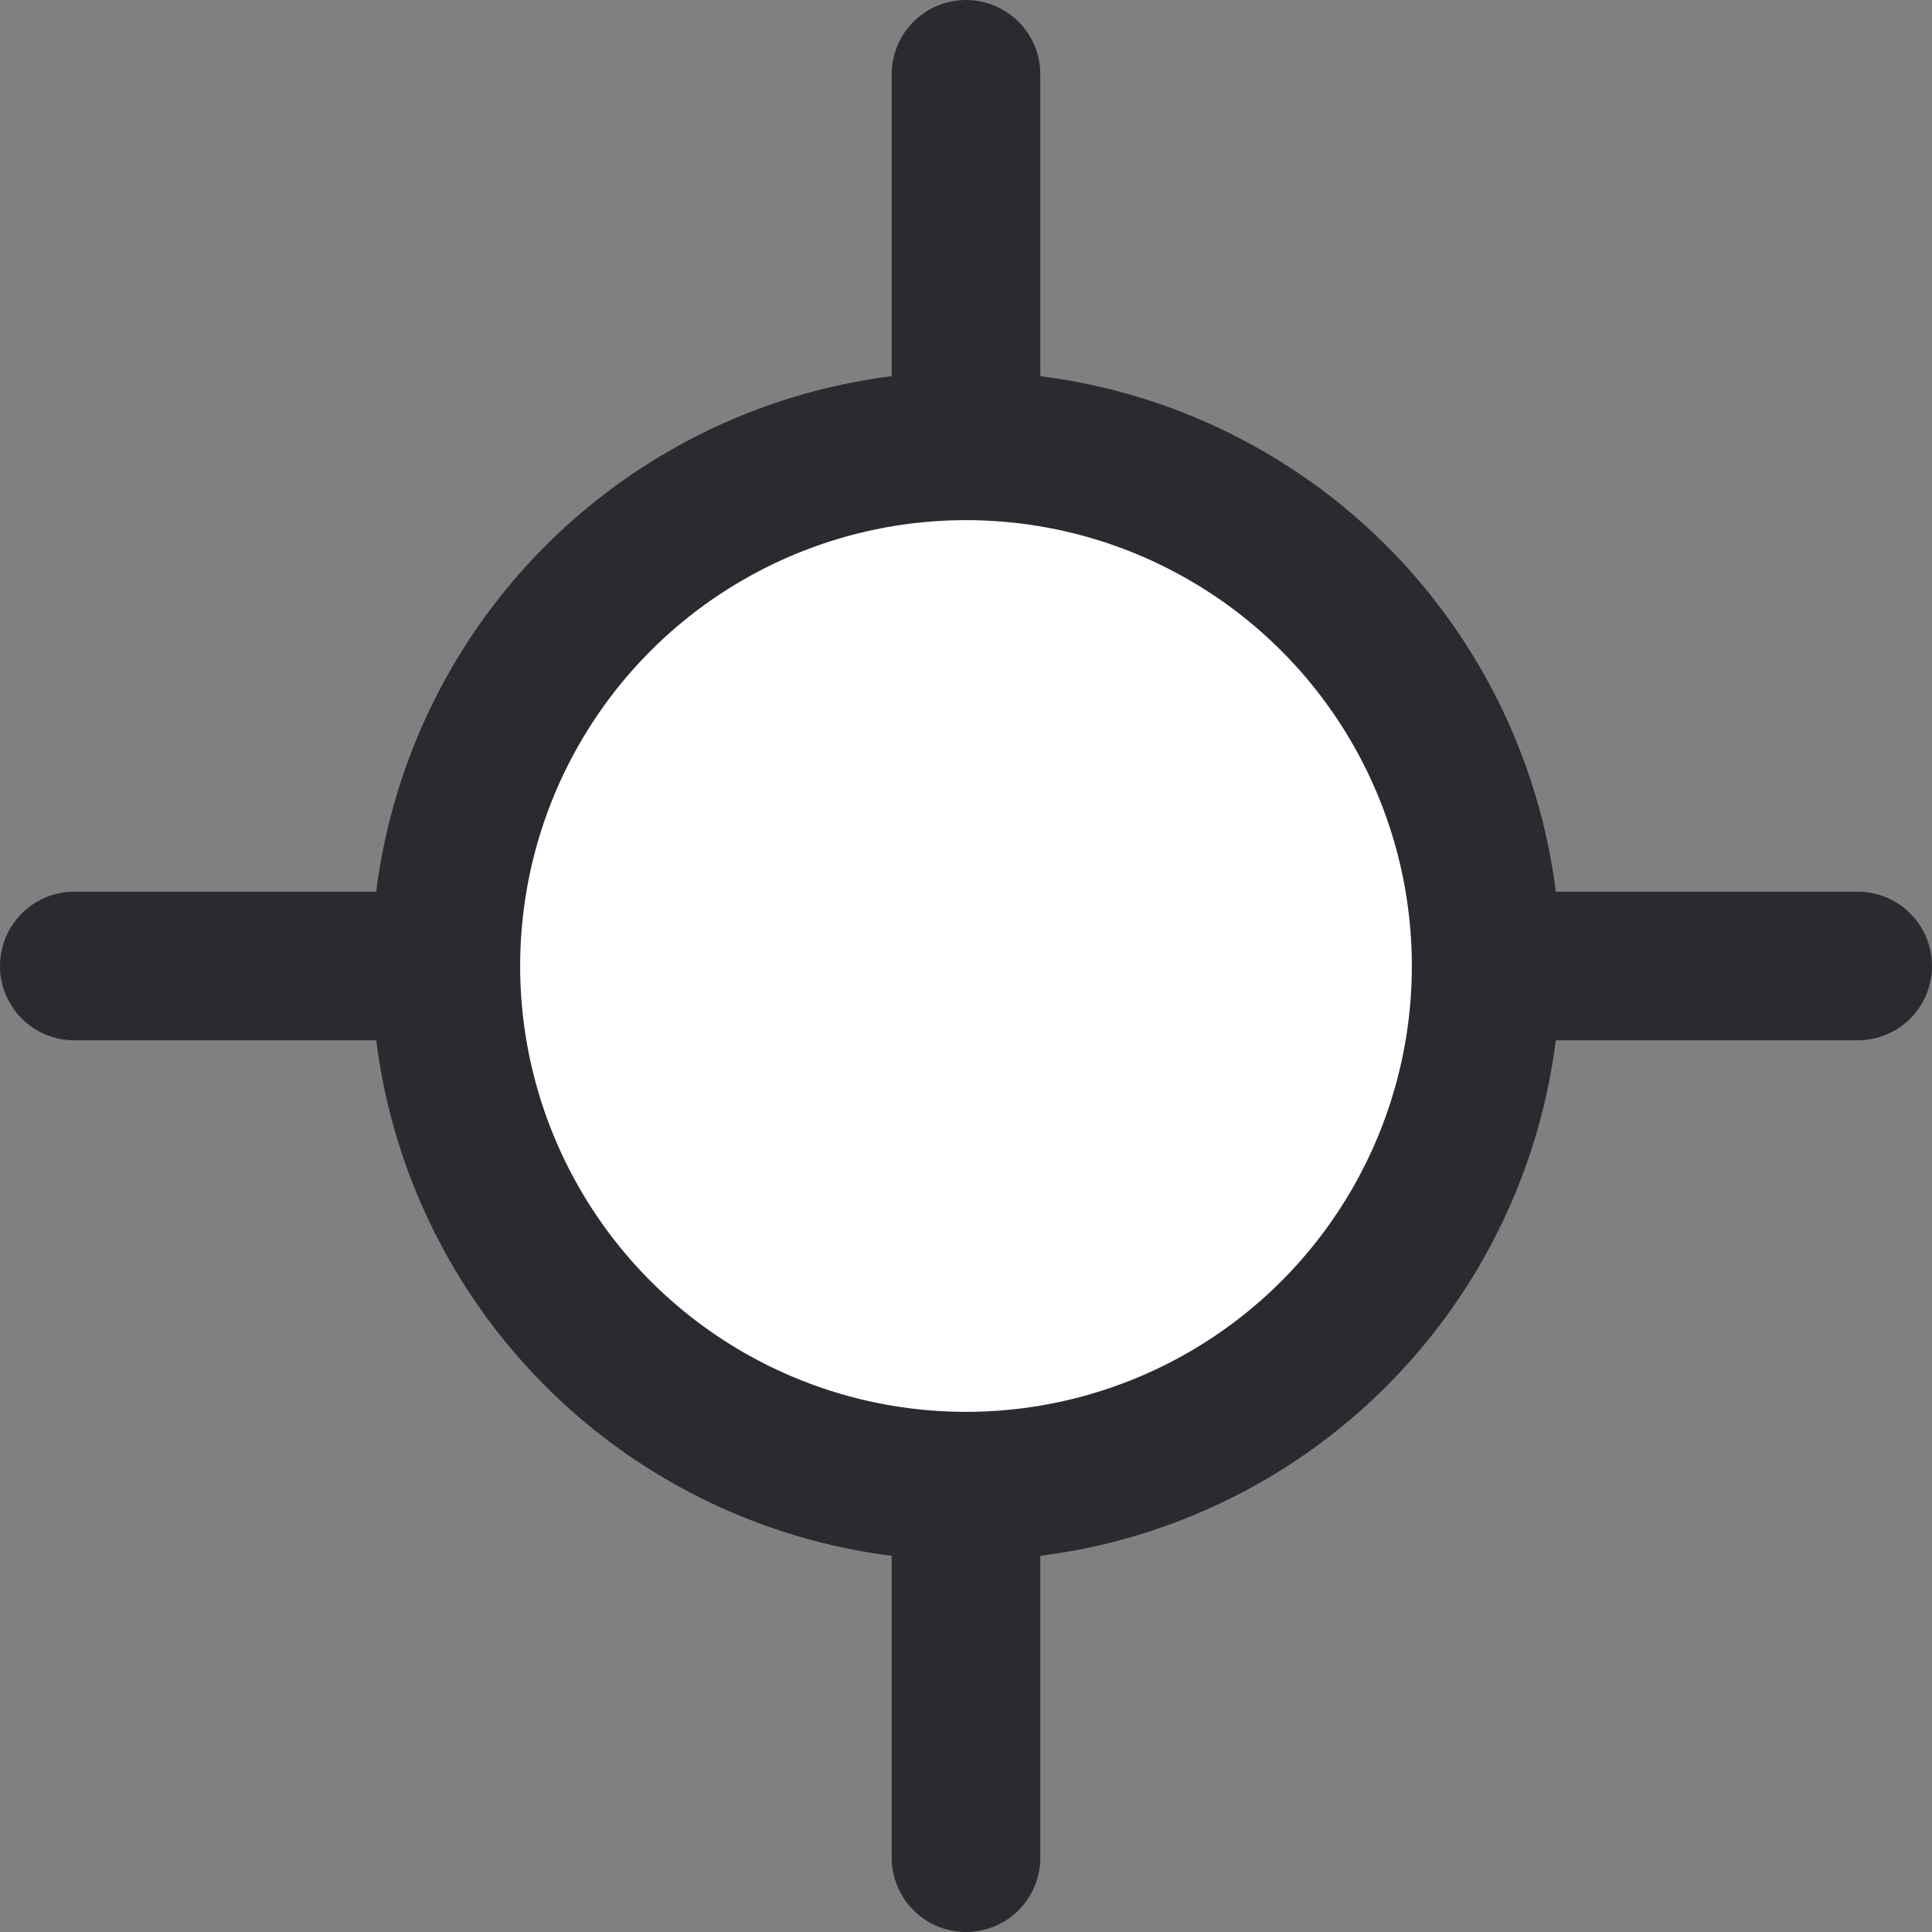 <?xml version="1.0" encoding="UTF-8"?>
<svg width="13px" height="13px" viewBox="0 0 13 13" version="1.1" xmlns="http://www.w3.org/2000/svg" xmlns:xlink="http://www.w3.org/1999/xlink">
    <rect x="0" y="0" width="13" height="13" fill="#808080" stroke="none"/>
    <!-- Generator: Sketch 48.2 (47327) - http://www.bohemiancoding.com/sketch -->
    <title>Group 6</title>
    <desc>Created with Sketch.</desc>
    <defs></defs>
    <g id="首页-整改part2" stroke="none" stroke-width="1" fill="none" fill-rule="evenodd" transform="translate(-189, -3148)">
        <g id="Group-16" transform="translate(189, 3141)" stroke="#2A2B30">
            <g id="Group-6" transform="translate(0, 7)">
                <path d="M6.5,5.5 L6.5,0.5" id="Line" stroke-linecap="round" stroke-linejoin="round"></path>
                <path d="M7.5,6.5 L12.5,6.5" id="Line-Copy-2" stroke-linecap="round" stroke-linejoin="round"></path>
                <path d="M0.5,6.5 L5.5,6.5" id="Line-Copy-3" stroke-linecap="round" stroke-linejoin="round"></path>
                <path d="M6.5,12.5 L6.5,7.5" id="Line-Copy" stroke-linecap="round" stroke-linejoin="round"></path>
                <circle id="Oval-2" fill="#FFFFFF" cx="6.5" cy="6.5" r="3.5"></circle>
            </g>
        </g>
    </g>
</svg>
